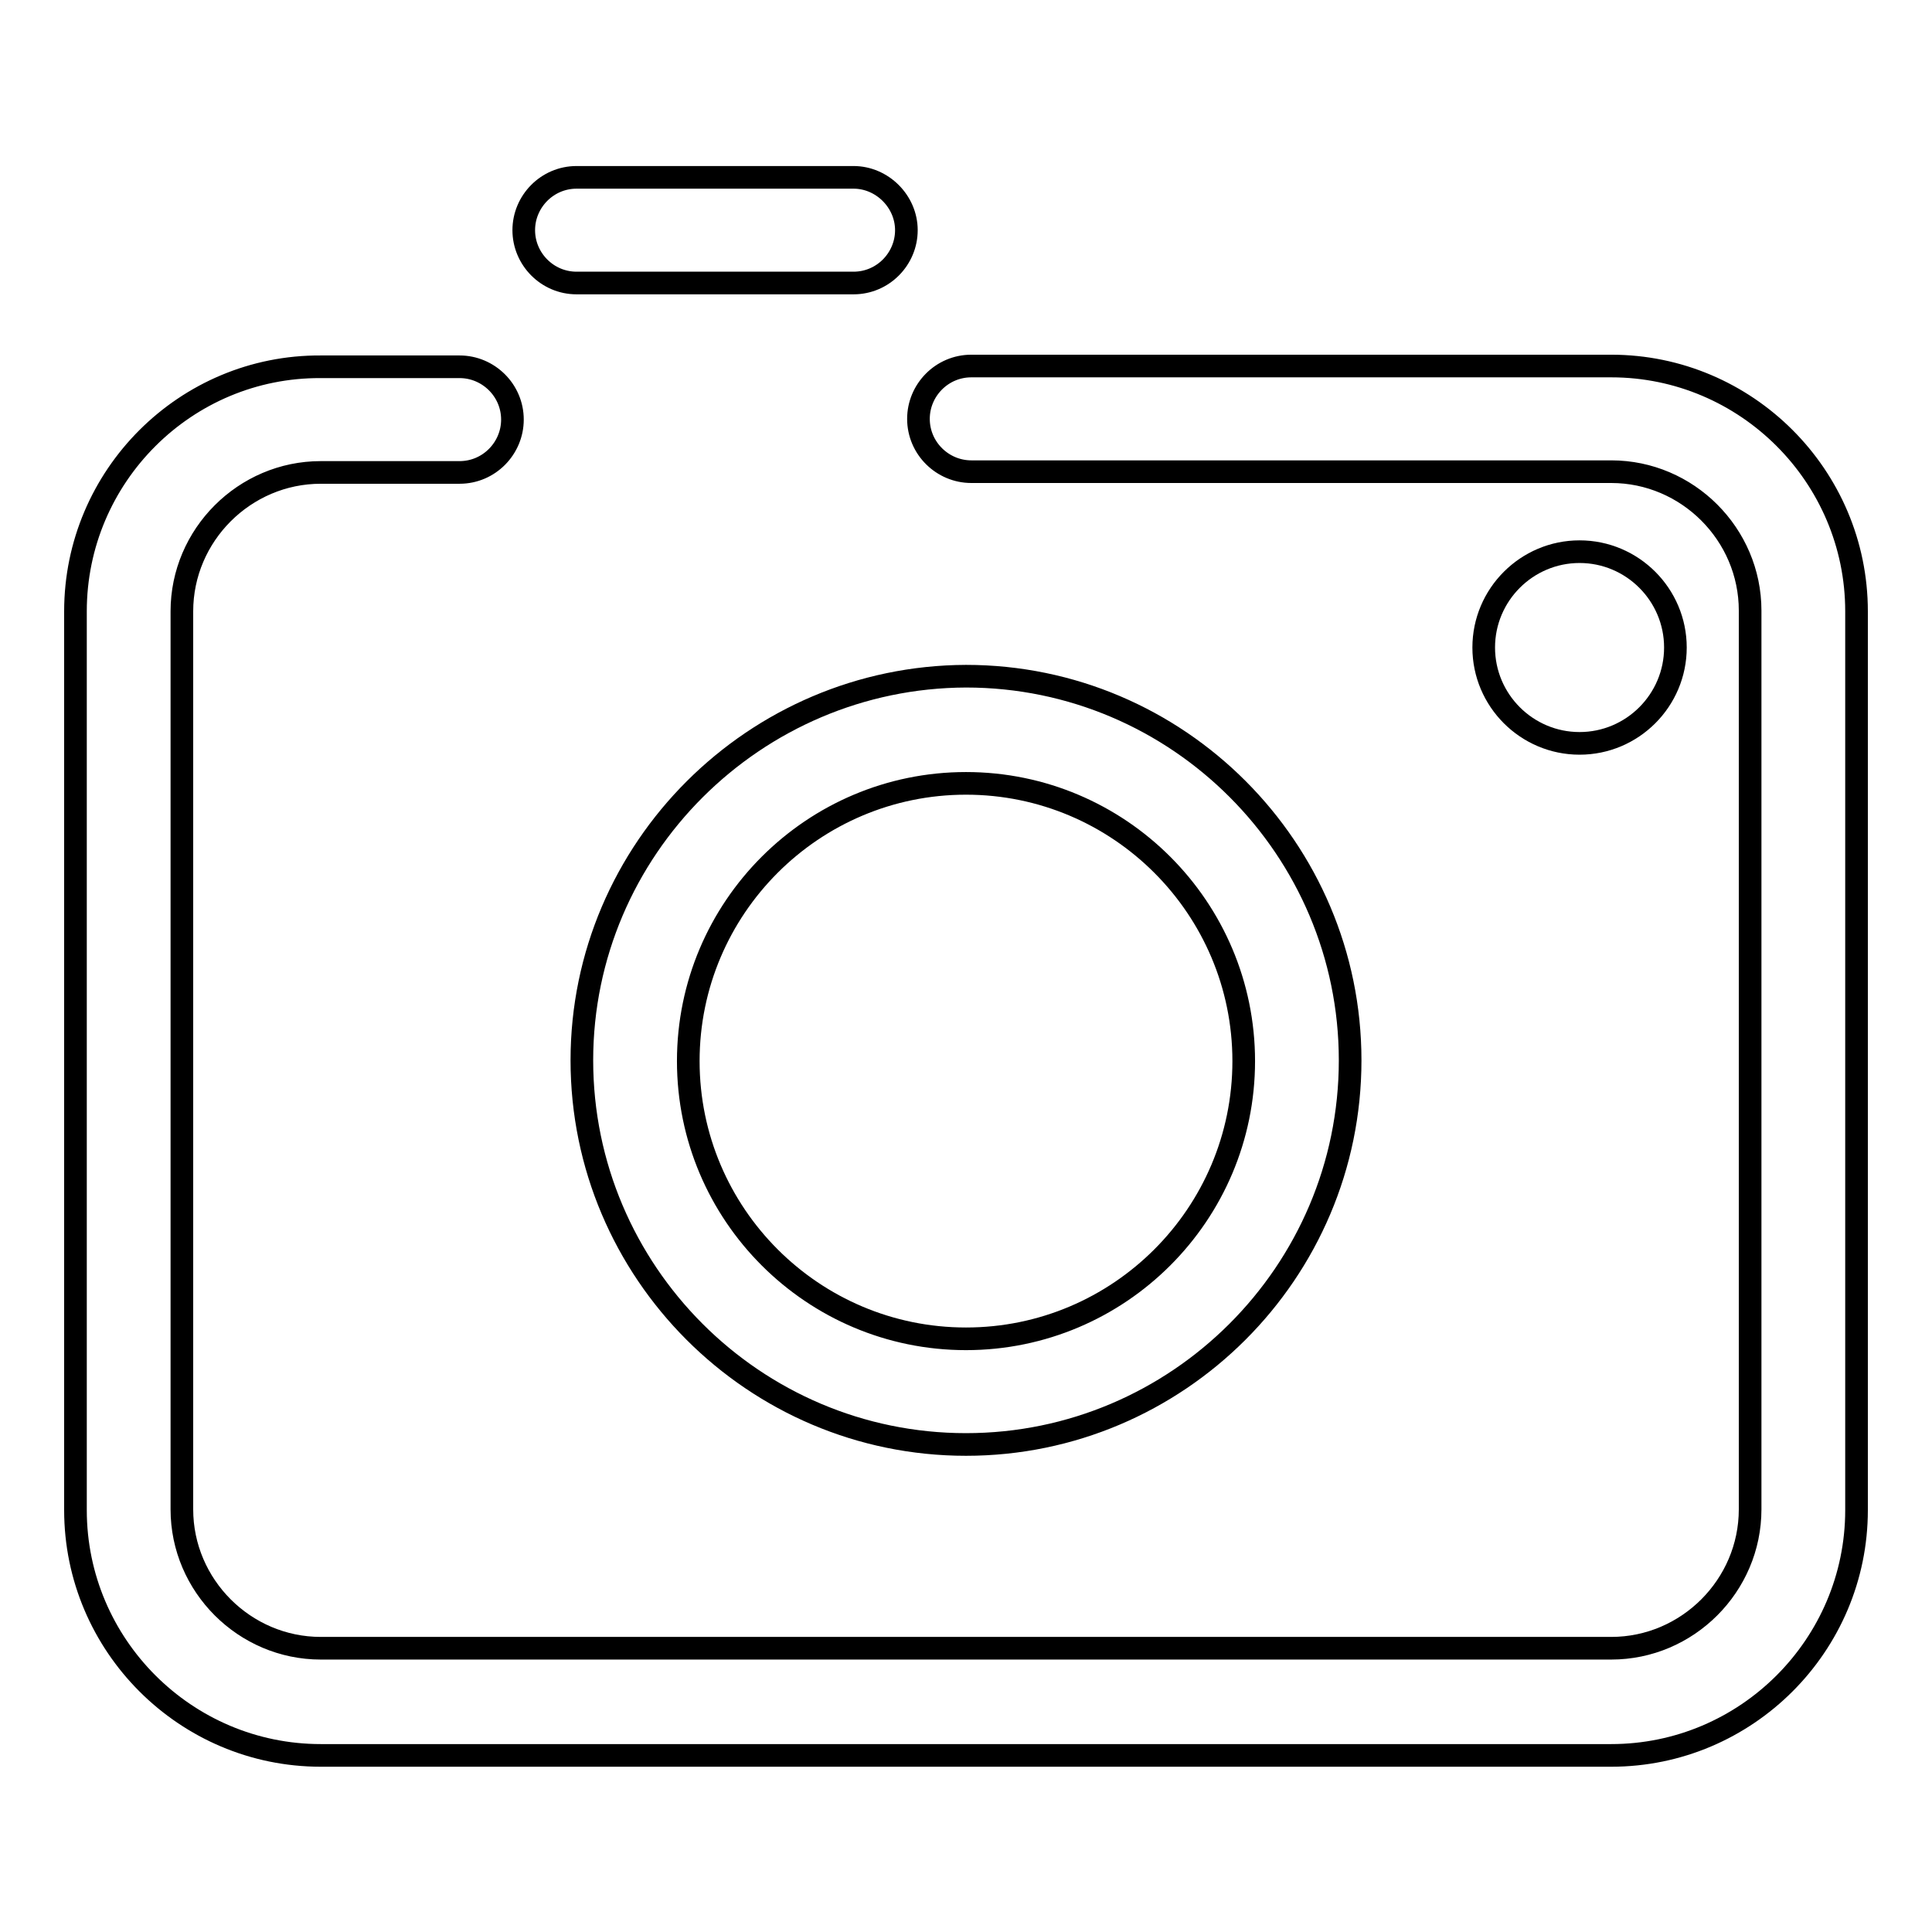 <?xml version="1.0" encoding="utf-8"?>
<!-- Svg Vector Icons : http://www.onlinewebfonts.com/icon -->
<!DOCTYPE svg PUBLIC "-//W3C//DTD SVG 1.1//EN" "http://www.w3.org/Graphics/SVG/1.1/DTD/svg11.dtd">
<svg version="1.1" xmlns="http://www.w3.org/2000/svg" xmlns:xlink="http://www.w3.org/1999/xlink" x="0px" y="0px" viewBox="0 0 256 256" enable-background="new 0 0 256 256" xml:space="preserve">
<g><g><path stroke-width="3" fill-opacity="0" stroke="#000000"  d="M89,29"/><path stroke-width="3" fill-opacity="0" stroke="#000000"  d="M213.5,48.5h-84.8c-3.9,0-7,3.2-7,7c0,3.9,3.2,7,7,7h84.8c10.1,0,18.4,8.3,18.4,18.4v119.1c0,10.1-8.3,18.4-18.4,18.4h-171c-10.1,0-18.4-8.3-18.4-18.4V81c0-10.1,8.3-18.4,18.4-18.4h18.4c3.9,0,7-3.2,7-7c0-3.9-3.2-7-7-7H42.5C24.6,48.5,10,63.1,10,81v119.1c0,17.9,14.6,32.5,32.5,32.5h171c17.9,0,32.5-14.6,32.5-32.5V81C246,63.1,231.4,48.5,213.5,48.5z"/><path stroke-width="3" fill-opacity="0" stroke="#000000"  d="M76.4,37.5h36.7c3.9,0,7-3.2,7-7s-3.2-7-7-7H76.4c-3.9,0-7,3.2-7,7C69.4,34.3,72.5,37.5,76.4,37.5z"/><path stroke-width="3" fill-opacity="0" stroke="#000000"  d="M77.1,140.5c0,28,22.8,50.9,50.9,50.9c28,0,50.9-22.8,50.9-50.9c0-28-22.8-50.9-50.9-50.9C100,89.7,77.1,112.5,77.1,140.5z M128,103.8c20.3,0,36.8,16.5,36.8,36.8c0,20.3-16.5,36.8-36.8,36.8c-20.3,0-36.8-16.5-36.8-36.8C91.2,120.3,107.7,103.8,128,103.8z"/><path stroke-width="3" fill-opacity="0" stroke="#000000"  d="M196.6,85.8c0,7,5.7,12.7,12.7,12.7S222,92.8,222,85.8c0-7-5.7-12.7-12.7-12.7S196.6,78.8,196.6,85.8z"/></g></g>
</svg>